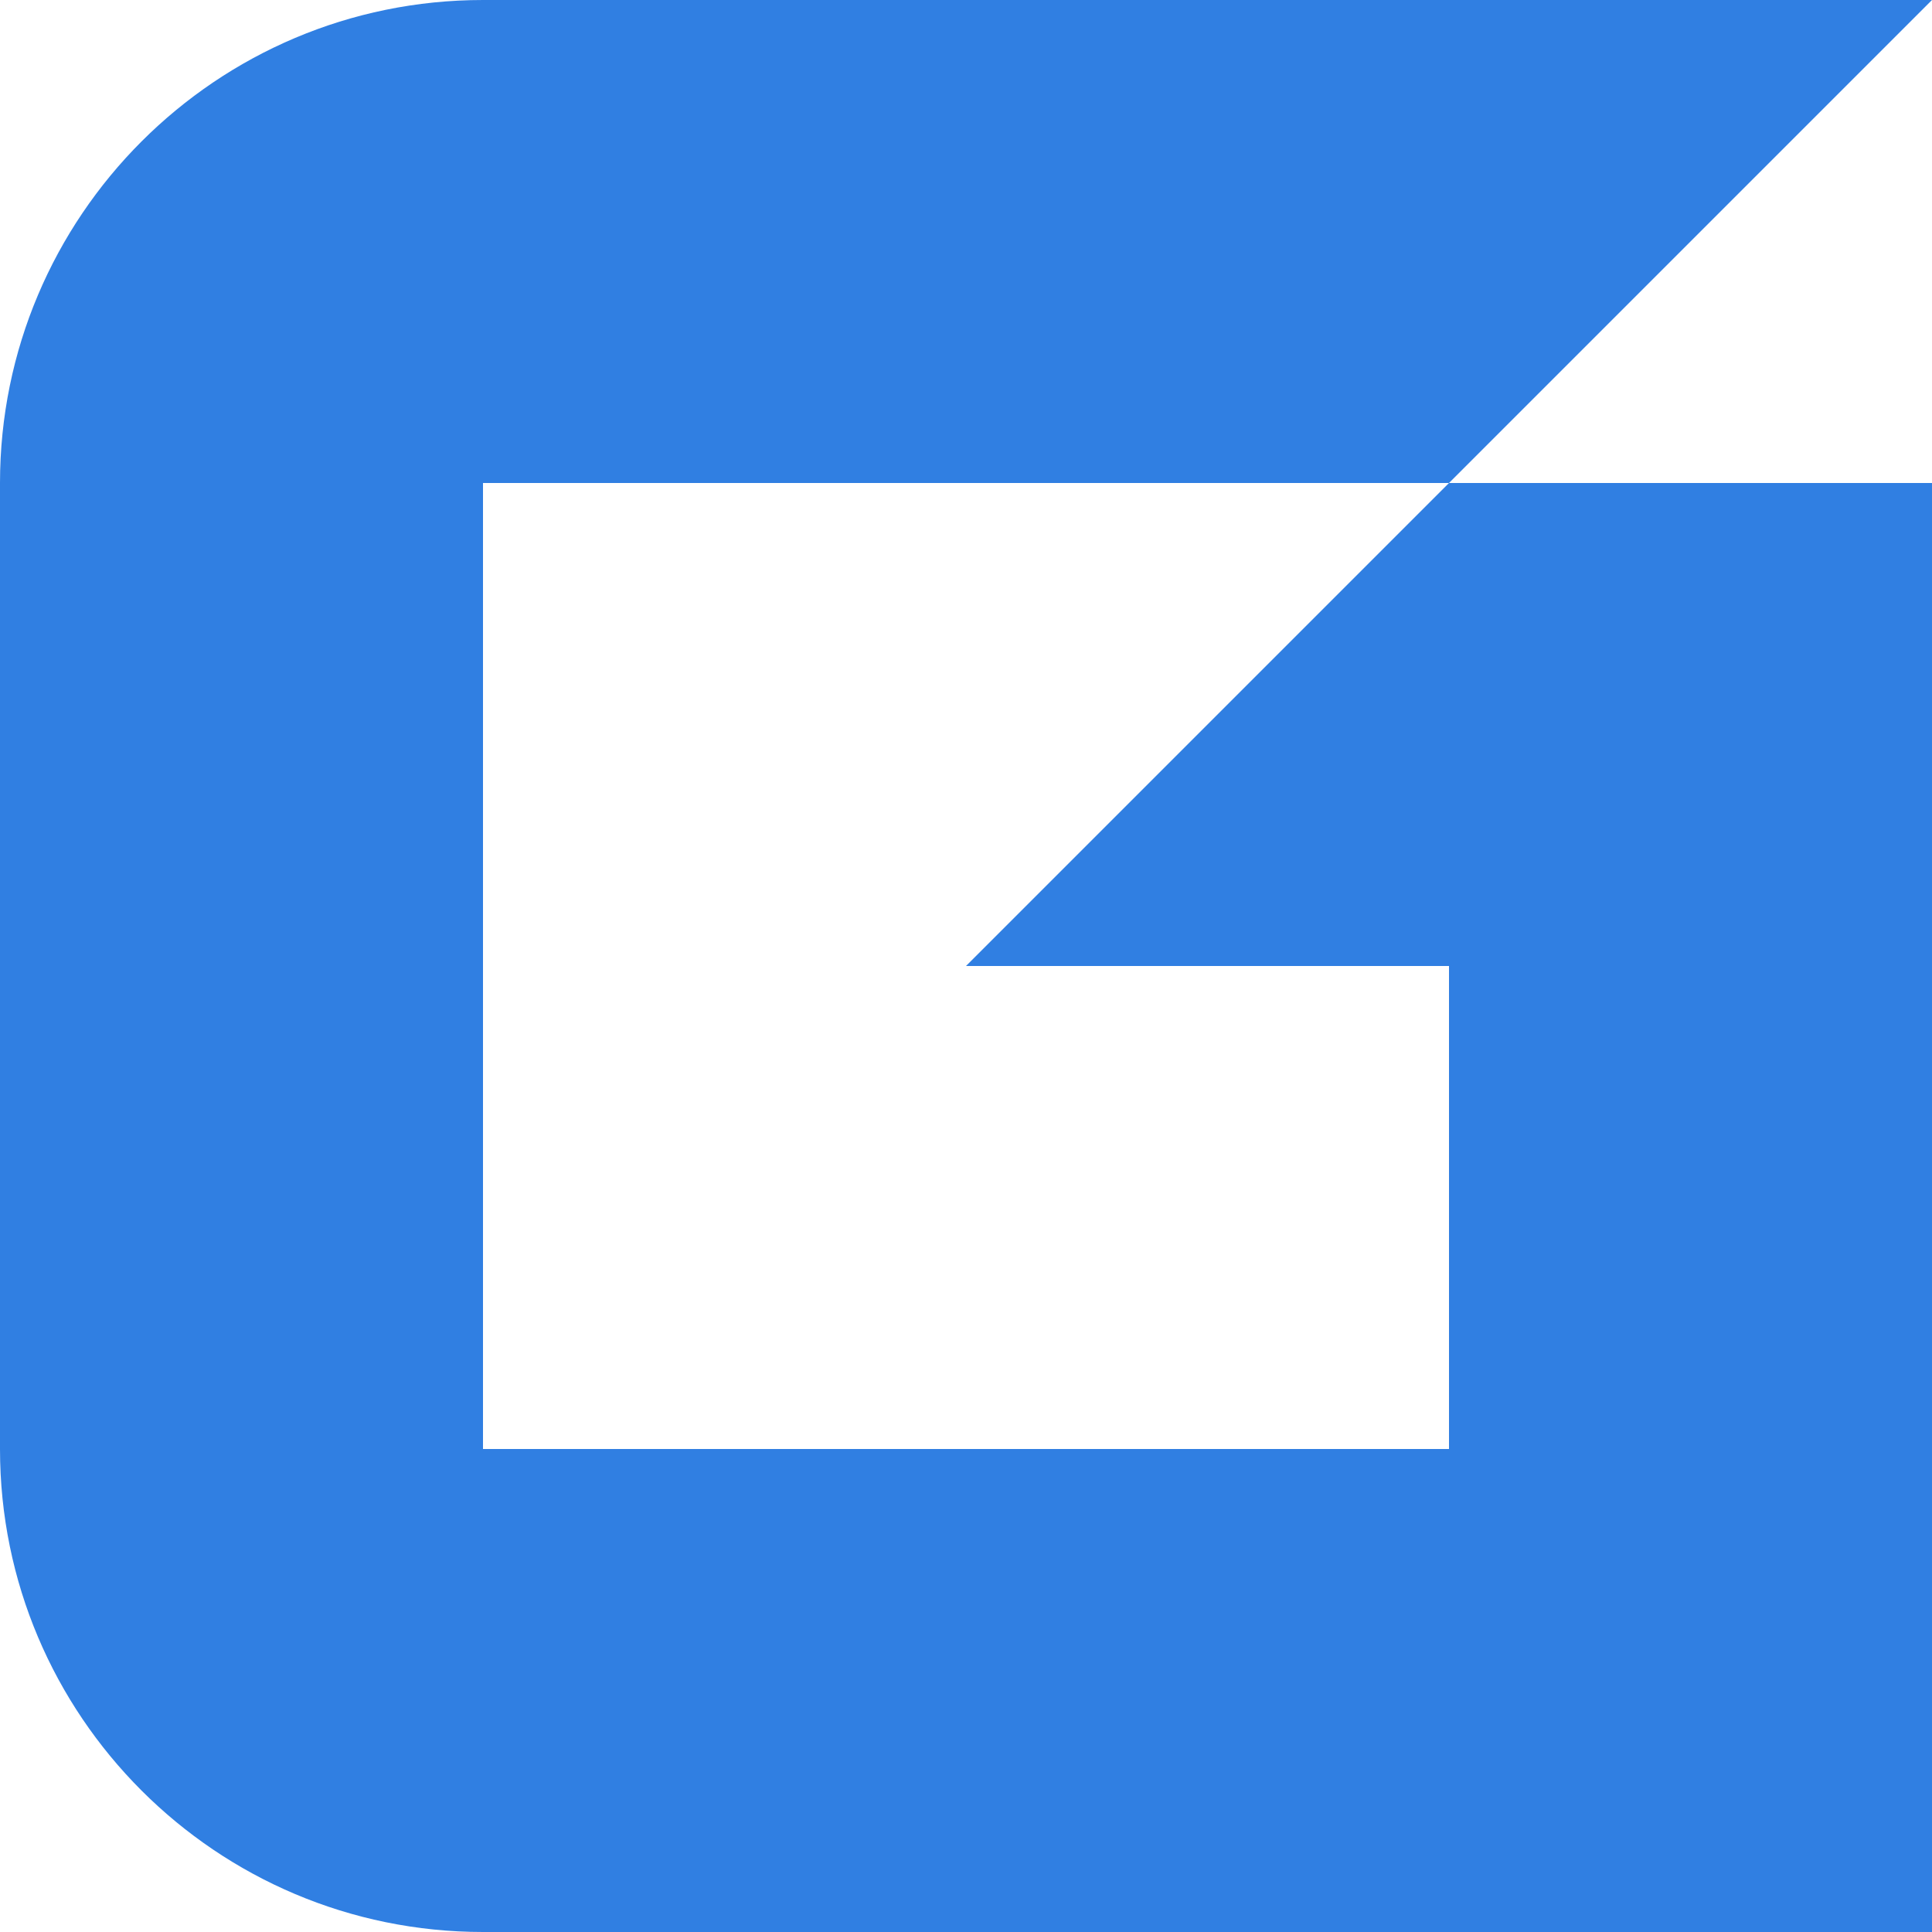 <svg width="32" height="32" viewBox="0 0 32 32" fill="none" xmlns="http://www.w3.org/2000/svg">
<g clip-path="url(#clip0_2024_1567)">
<path d="M32 0H8C3.583 0 0 3.583 0 8V24C0 28.417 3.583 32 8 32H32V8H24L32 0ZM24 16V24H8V8H24L16 16H24Z" fill="#307FE2"/>
</g>
<defs>
<clipPath id="clip0_2024_1567">
<rect width="32" height="32" fill="white"/>
</clipPath>
</defs>
</svg>
